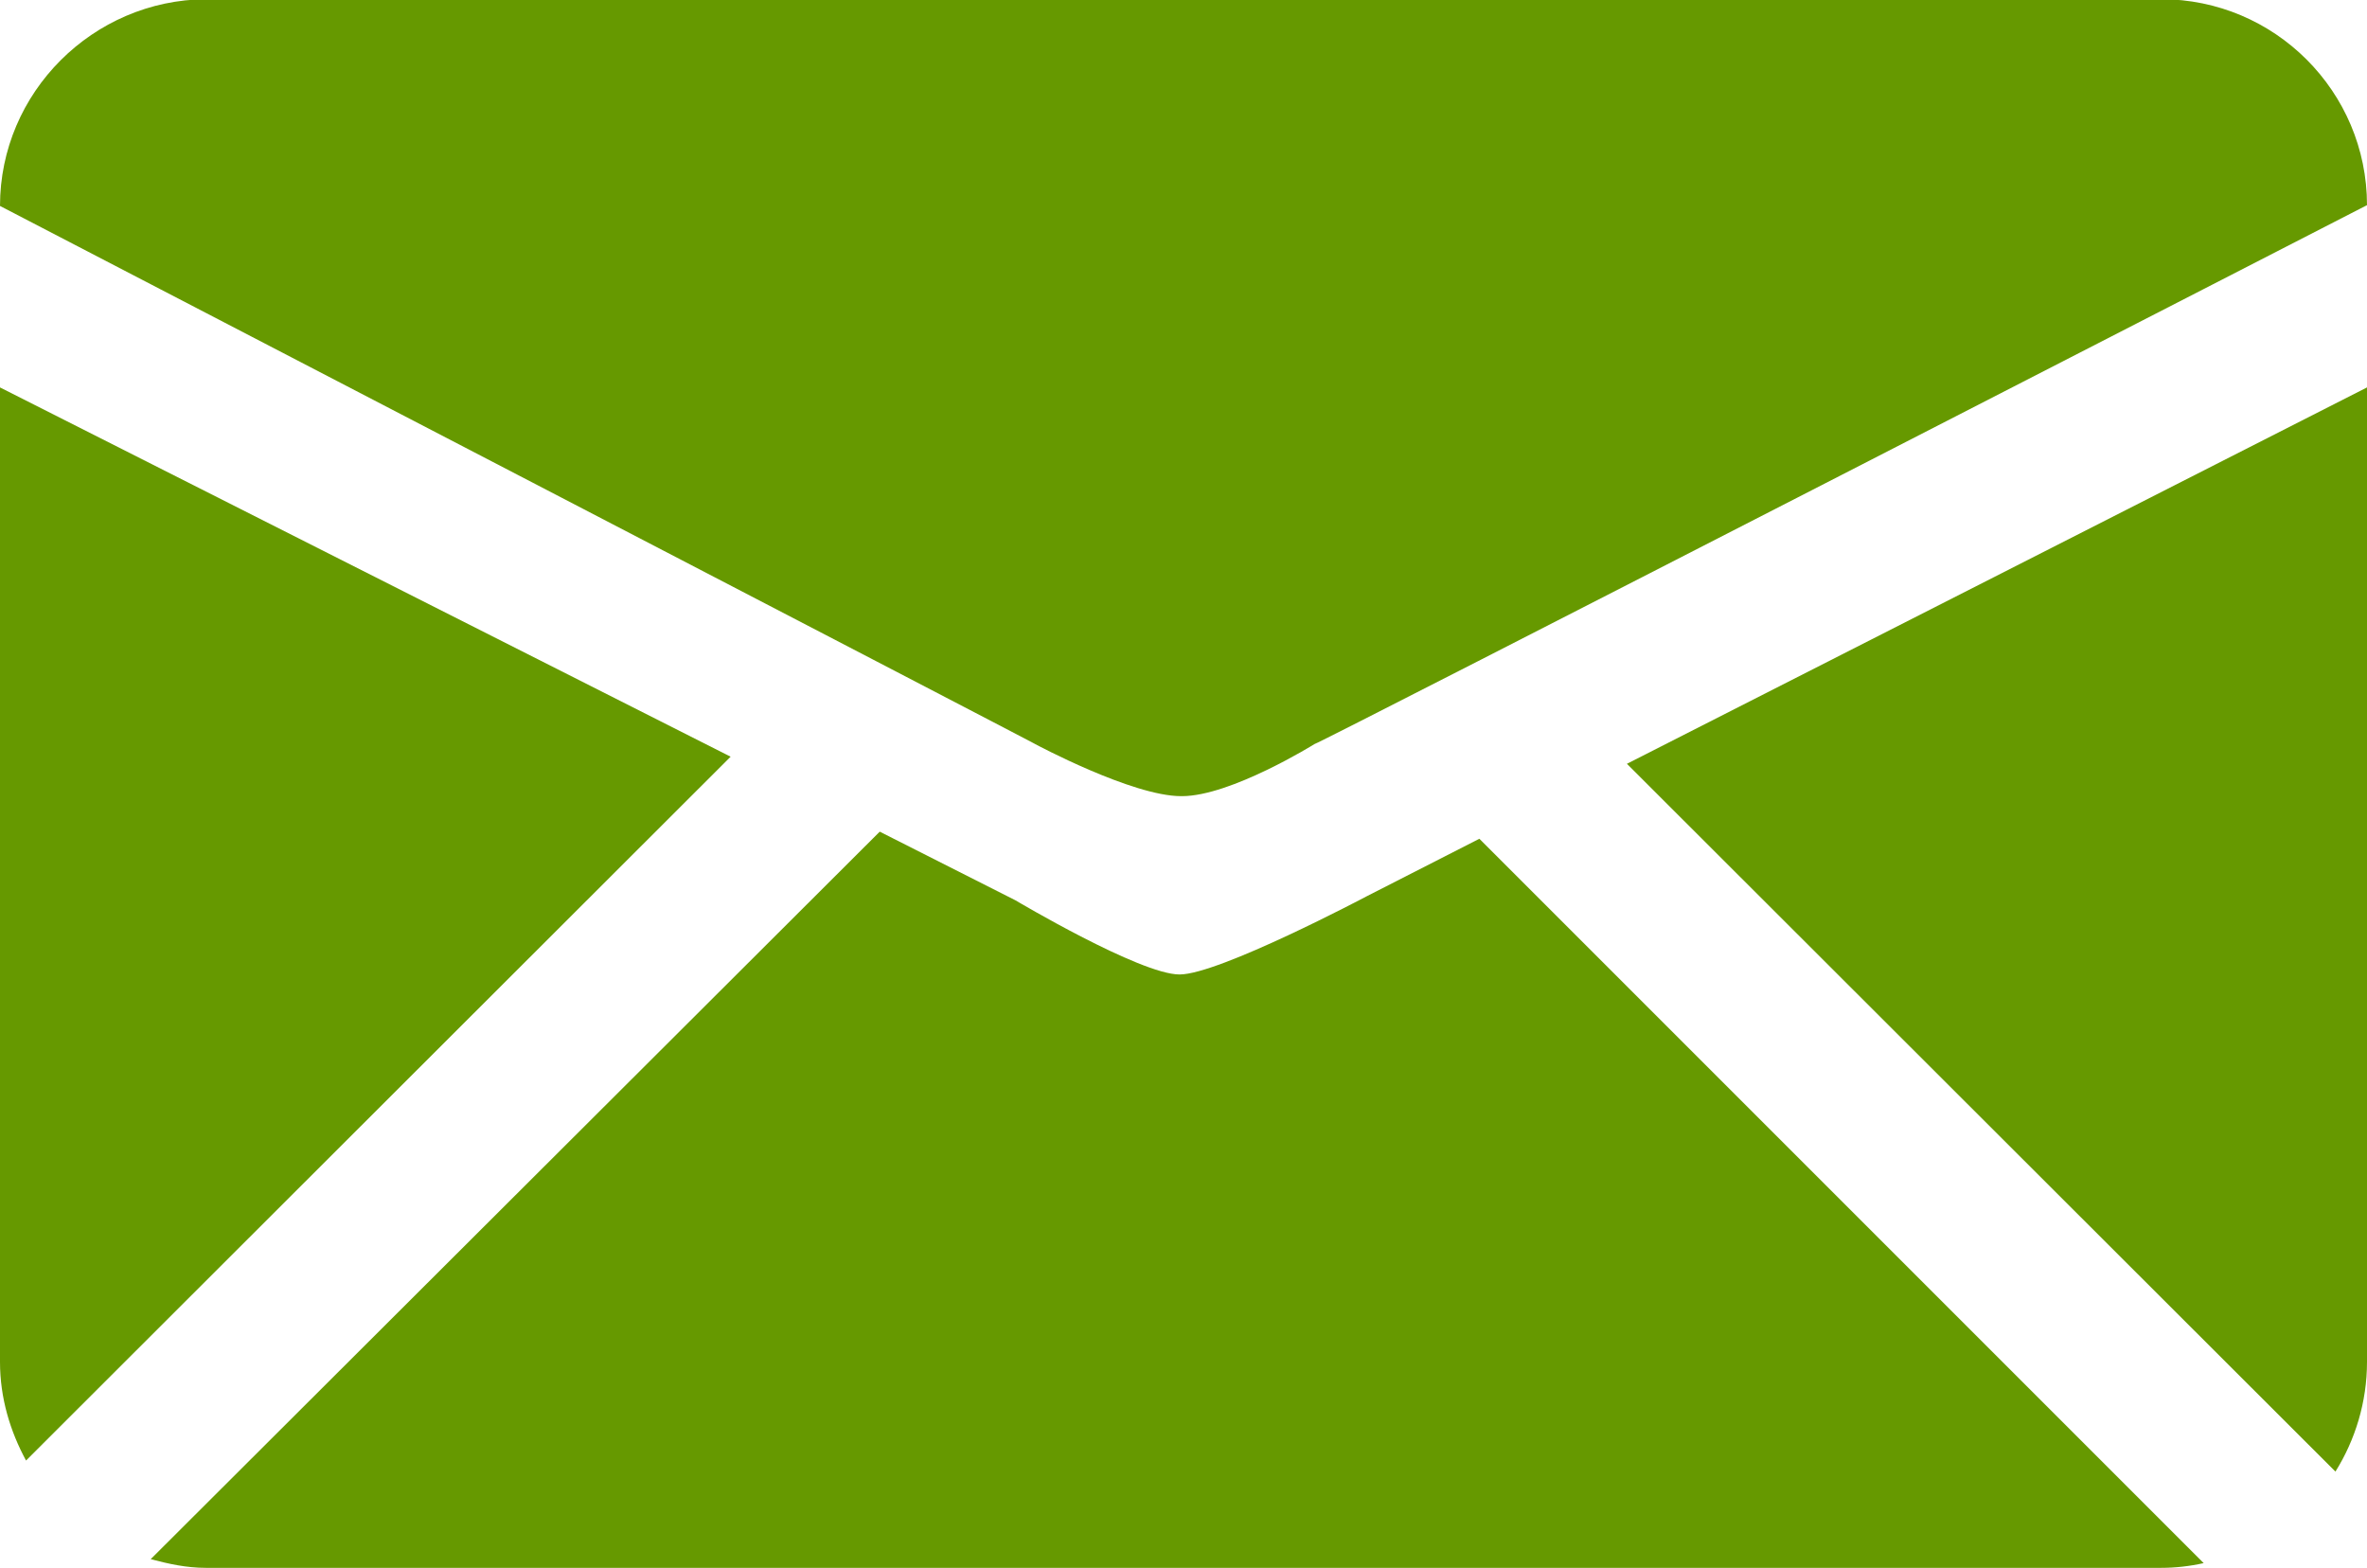 <?xml version="1.0" encoding="UTF-8"?><svg id="_レイヤー_2" xmlns="http://www.w3.org/2000/svg" viewBox="0 0 30 19.87"><defs><style>.cls-1{fill:#690;stroke-width:0px;}</style></defs><g id="_レイヤー_1-2"><path class="cls-1" d="m29.6,18.65c.25-.4.4-.88.4-1.39V4.91l-9.38,4.77,8.98,8.97Z"/><path class="cls-1" d="m9.26,9.59L0,4.91v12.35c0,.46.13.88.33,1.25l8.93-8.92Z"/><path class="cls-1" d="m18.75,10.63l-1.43.73s-1.87.99-2.37.99-2.08-.94-2.08-.94l-1.72-.87L1.91,19.76c.23.06.45.11.7.11h24.78c.18,0,.36-.02.54-.06l-9.18-9.18Z"/><path class="cls-1" d="m14.98,10.09c.62,0,1.68-.66,1.68-.66.05,0,13.34-6.83,13.34-6.83,0-1.44-1.17-2.61-2.61-2.61H2.61C1.18,0,0,1.17,0,2.61,0,2.61,13.21,9.47,13.12,9.43c0,0,1.23.66,1.85.66Z"/></g></svg>